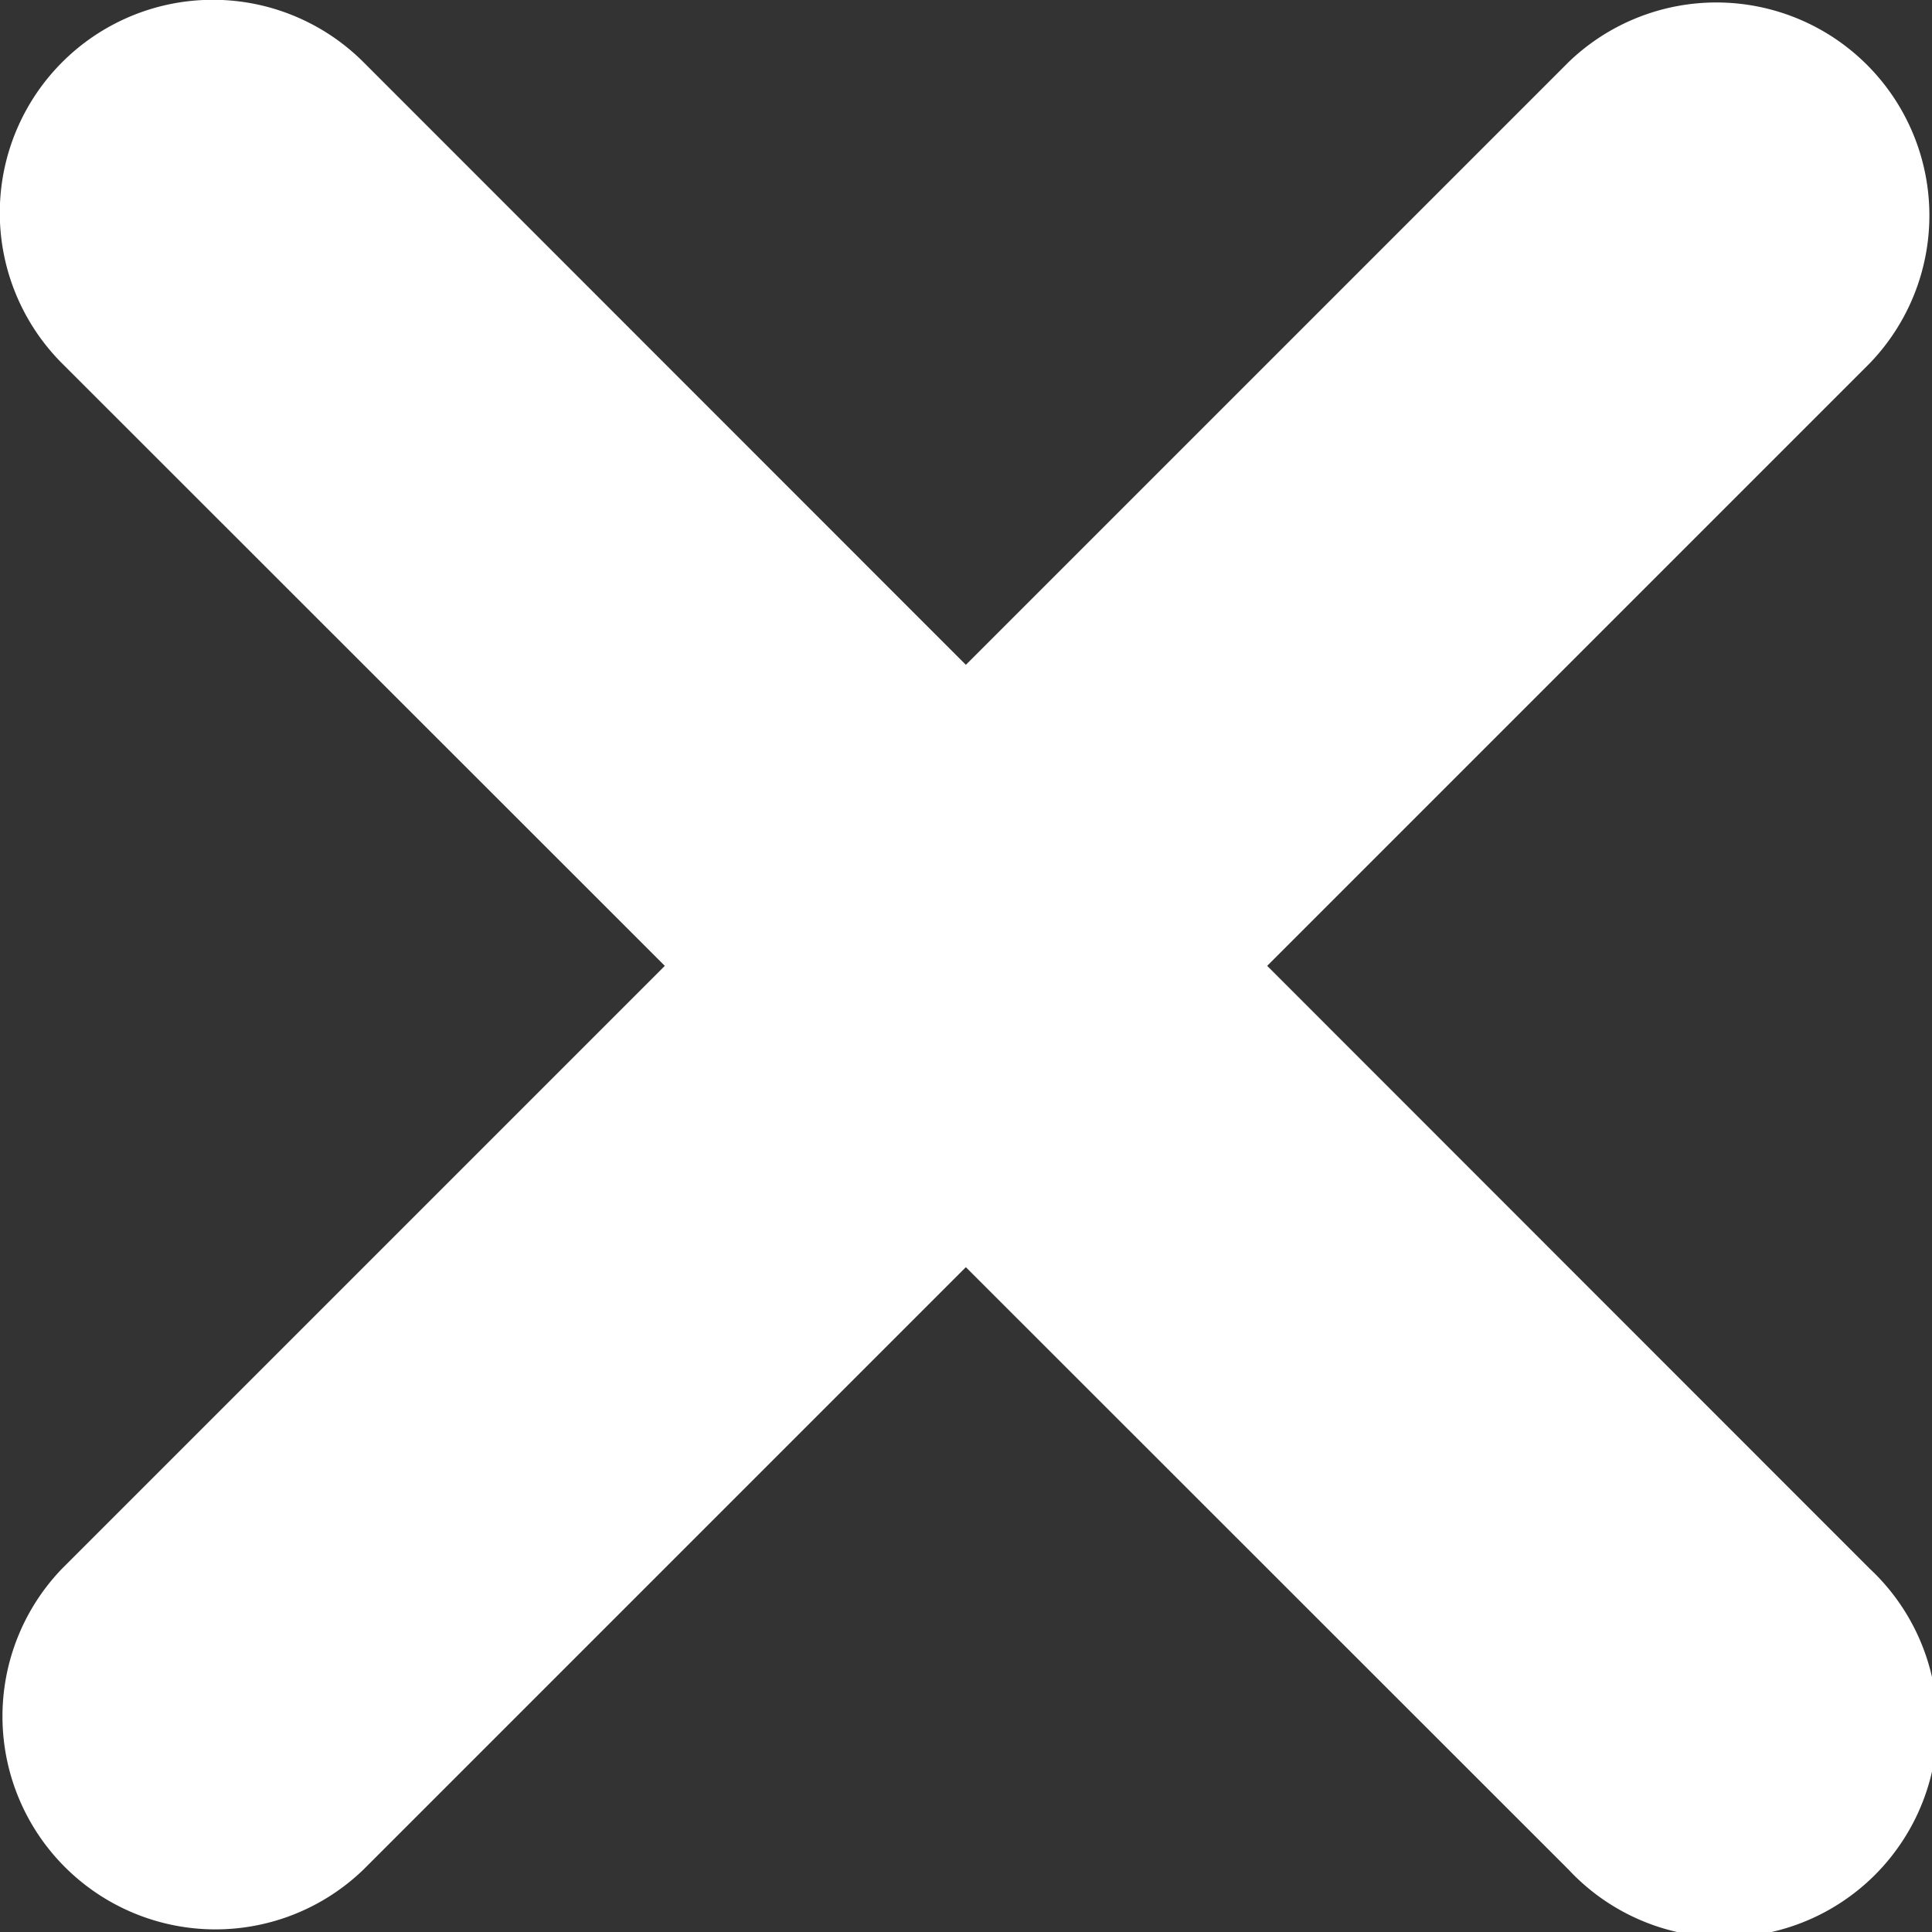 <svg xmlns="http://www.w3.org/2000/svg" width="6.803" height="6.803" viewBox="0 0 6.803 6.803">
  <rect x="0" y="0" width="6.803" height="6.803" fill="#333333" stroke="none"/>
  <defs>
    <style>
      .cls-1 {
        fill: #fff;
      }
    </style>
  </defs>
  <path id="Vereinigungsmenge_2" data-name="Vereinigungsmenge 2" class="cls-1" d="M5.834,6.894,3.712,4.773,1.591,6.894A.75.75,0,0,1,.53,5.834L2.652,3.712.53,1.591A.75.75,0,0,1,1.591.53L3.712,2.652,5.834.53a.75.75,0,0,1,1.06,1.061L4.773,3.712,6.894,5.834a.75.75,0,1,1-1.06,1.06Z" transform="translate(-0.311 -0.311)"/>
</svg>
